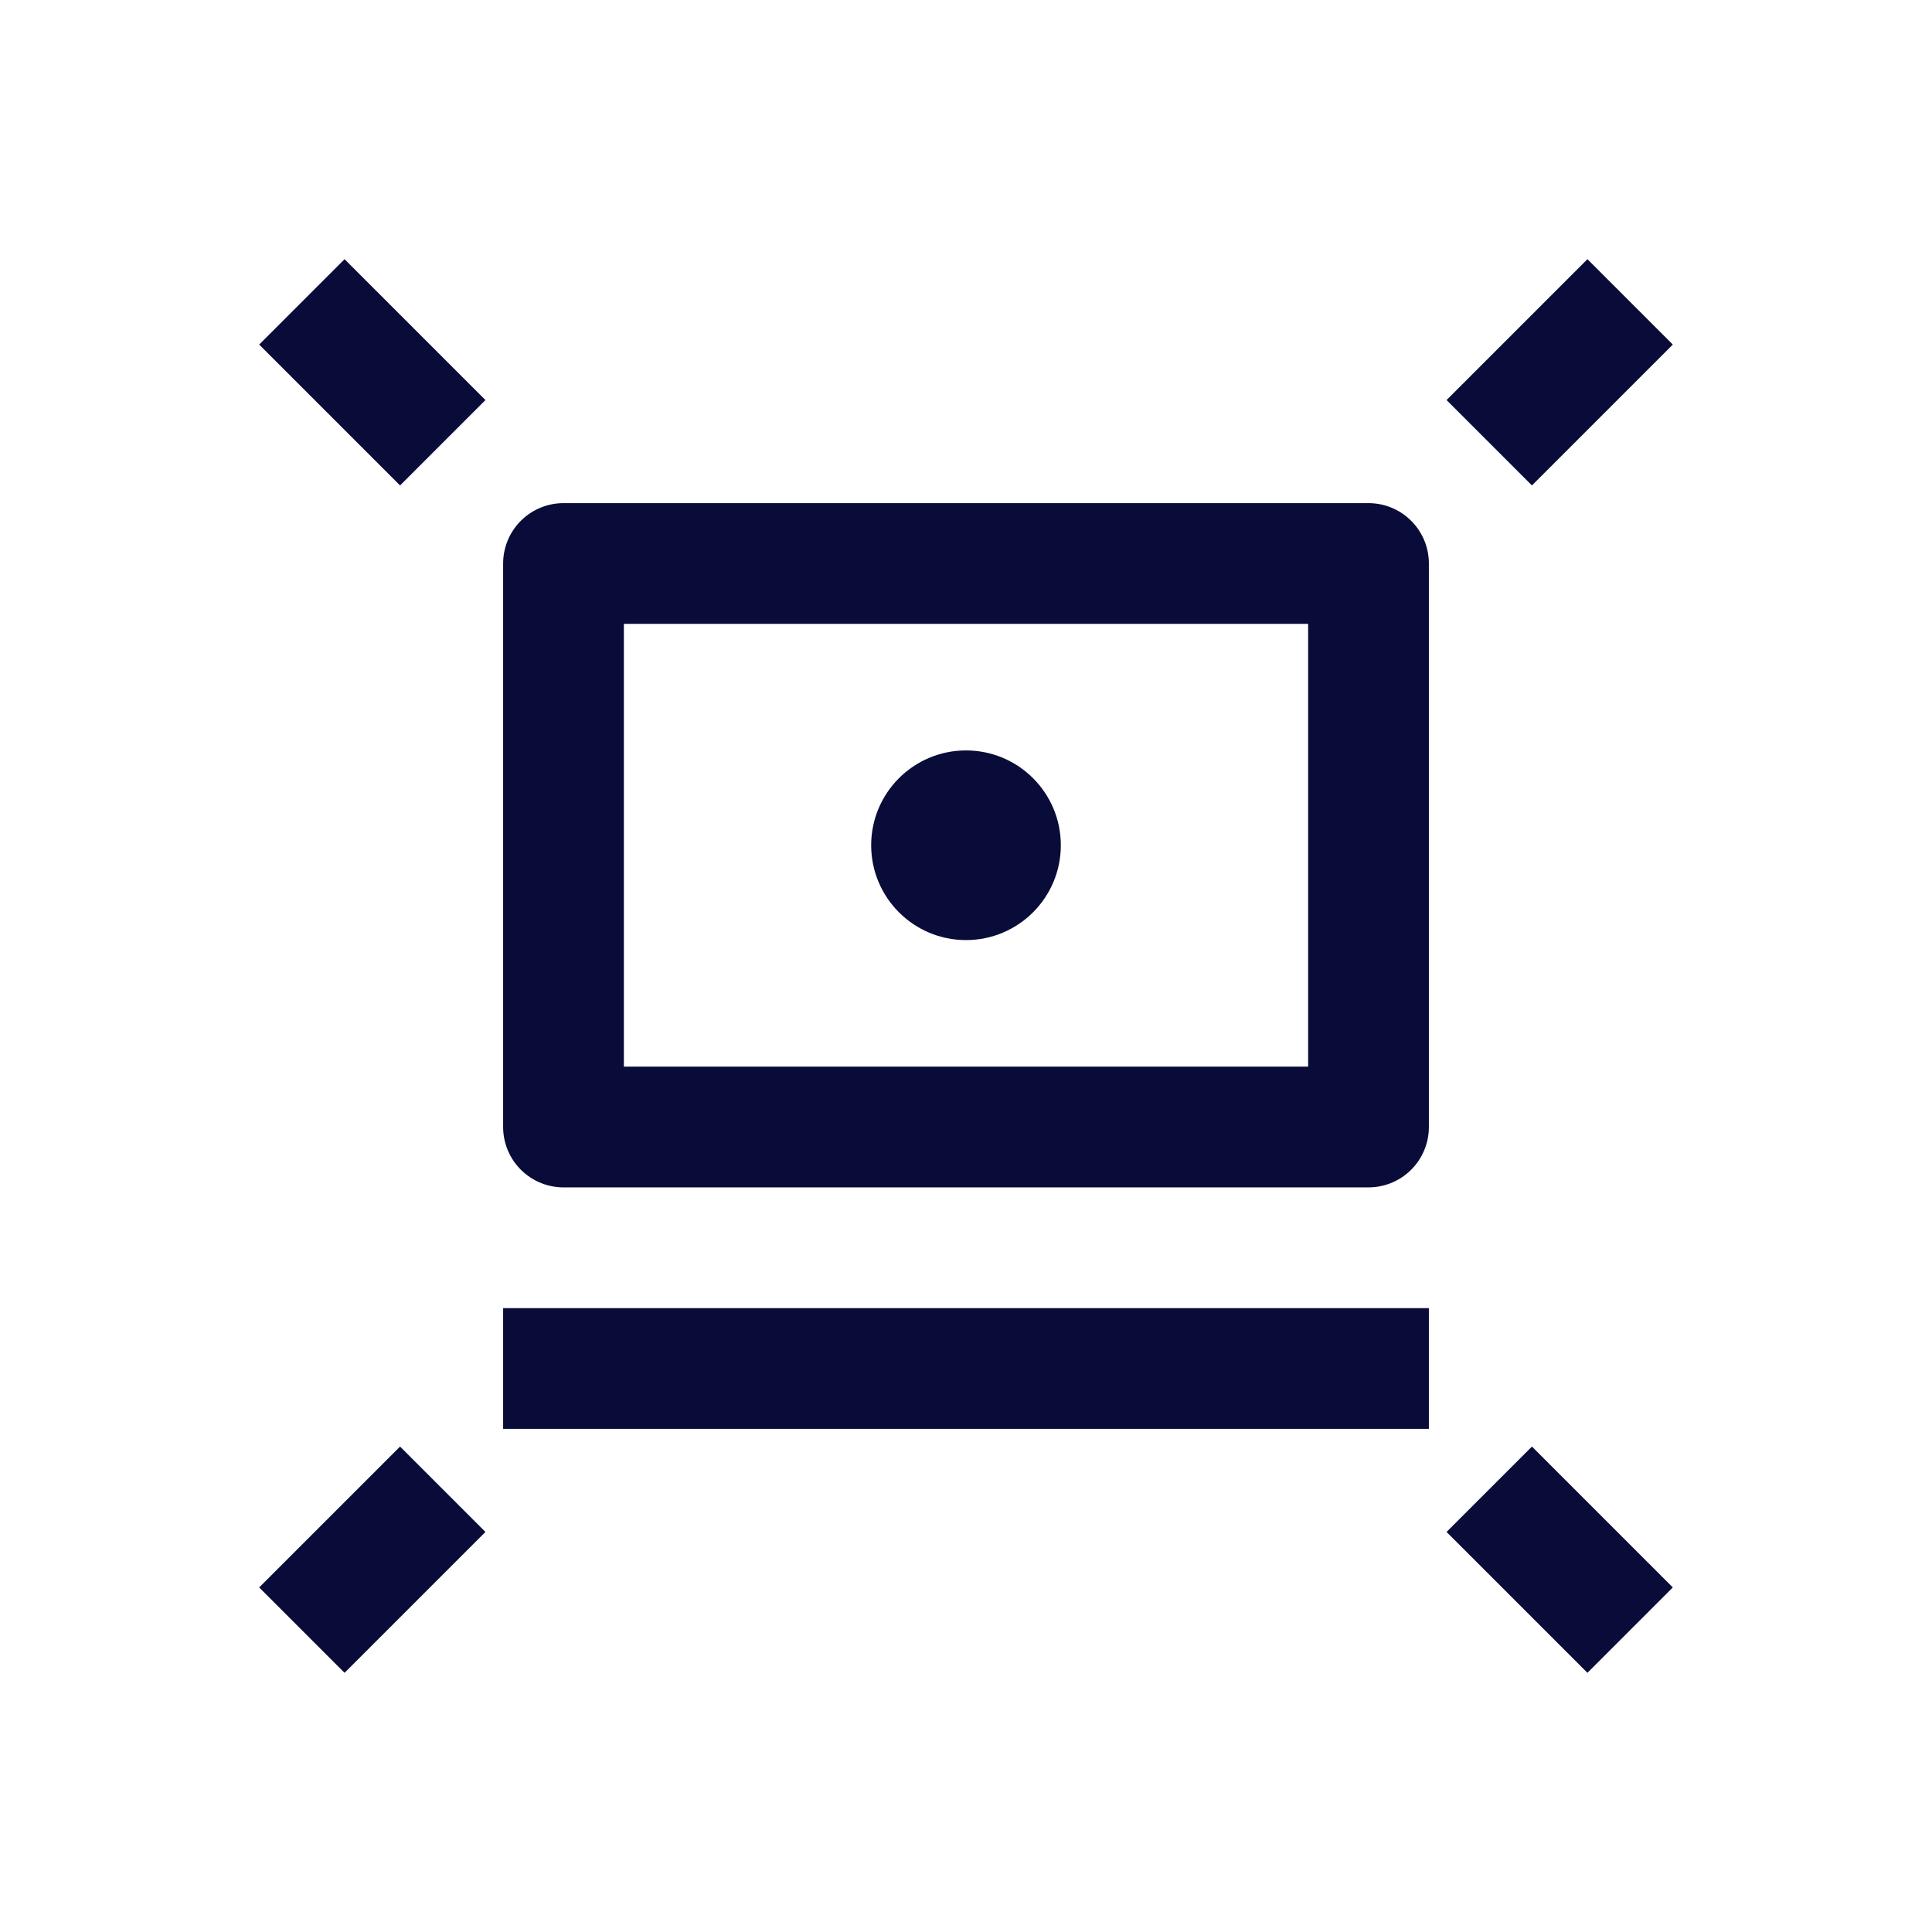 <svg width="24" height="24" viewBox="0 0 24 24" fill="none" xmlns="http://www.w3.org/2000/svg">
<rect x="7" y="7" width="10" height="7" stroke="#090C38" stroke-width="1.5" stroke-linecap="round" stroke-linejoin="round"/>
<circle cx="12" cy="10.5" r="1.178" fill="#090C38"/>
<path d="M17 17H7" stroke="#090C38" stroke-width="1.5" stroke-linecap="square" stroke-linejoin="round"/>
<path d="M3.75 3.75L5.5 5.5" stroke="#090C38" stroke-width="1.5" stroke-linejoin="round"/>
<path d="M20.25 20.25L18.5 18.5" stroke="#090C38" stroke-width="1.5" stroke-linejoin="round"/>
<path d="M20.25 3.75L18.5 5.5" stroke="#090C38" stroke-width="1.5" stroke-linejoin="round"/>
<path d="M3.75 20.25L5.5 18.5" stroke="#090C38" stroke-width="1.5" stroke-linejoin="round"/>
</svg>
